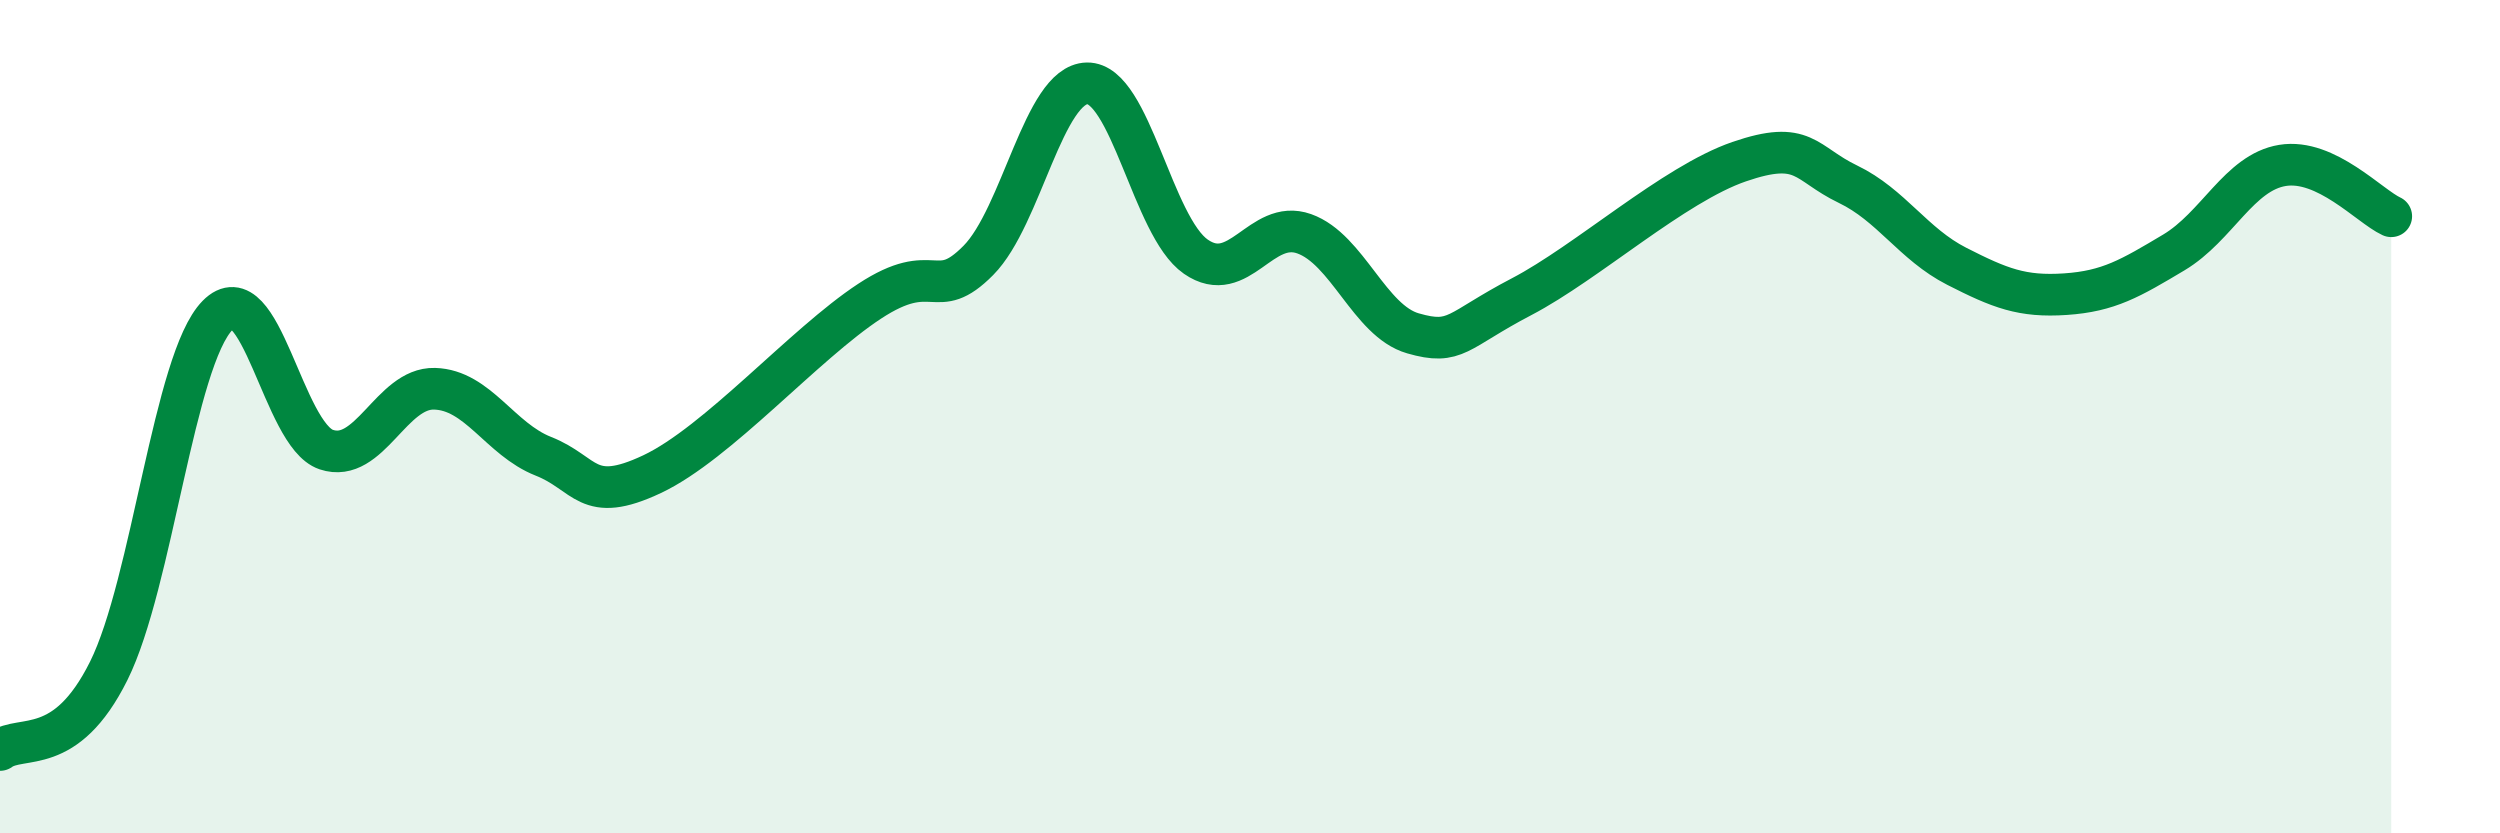 
    <svg width="60" height="20" viewBox="0 0 60 20" xmlns="http://www.w3.org/2000/svg">
      <path
        d="M 0,18 C 0.52,17.62 1.57,18.19 2.61,16.1 C 3.65,14.01 4.18,8.63 5.22,7.57 C 6.26,6.51 6.79,10.44 7.83,10.79 C 8.87,11.14 9.39,9.3 10.43,9.33 C 11.47,9.36 12,10.54 13.04,10.95 C 14.08,11.36 14.08,12.12 15.65,11.38 C 17.22,10.64 19.3,8.26 20.87,7.23 C 22.44,6.2 22.44,7.3 23.48,6.25 C 24.52,5.2 25.05,2.02 26.09,2 C 27.13,1.98 27.66,5.44 28.7,6.16 C 29.74,6.88 30.26,5.24 31.3,5.61 C 32.34,5.98 32.87,7.7 33.91,8 C 34.95,8.3 34.95,7.94 36.52,7.12 C 38.09,6.3 40.17,4.42 41.74,3.88 C 43.31,3.34 43.31,3.92 44.35,4.42 C 45.39,4.92 45.92,5.86 46.96,6.39 C 48,6.92 48.53,7.13 49.57,7.06 C 50.61,6.99 51.13,6.68 52.17,6.06 C 53.21,5.44 53.74,4.14 54.78,3.97 C 55.82,3.8 56.87,4.95 57.39,5.19L57.39 20L0 20Z"
        fill="#008740"
        opacity="0.1"
        stroke-linecap="round"
        stroke-linejoin="round"
      />
      <path
        d="M 0,18 C 0.52,17.62 1.57,18.19 2.61,16.1 C 3.65,14.01 4.18,8.63 5.22,7.57 C 6.26,6.51 6.79,10.44 7.83,10.79 C 8.87,11.14 9.39,9.3 10.43,9.33 C 11.47,9.36 12,10.54 13.04,10.95 C 14.08,11.36 14.08,12.12 15.65,11.38 C 17.22,10.64 19.3,8.26 20.87,7.23 C 22.44,6.2 22.44,7.3 23.48,6.25 C 24.52,5.2 25.05,2.02 26.09,2 C 27.13,1.98 27.66,5.44 28.7,6.16 C 29.74,6.88 30.26,5.24 31.3,5.61 C 32.34,5.98 32.87,7.7 33.91,8 C 34.95,8.3 34.95,7.94 36.52,7.12 C 38.09,6.3 40.17,4.42 41.74,3.88 C 43.31,3.34 43.31,3.92 44.35,4.42 C 45.39,4.92 45.92,5.86 46.96,6.39 C 48,6.92 48.53,7.13 49.57,7.06 C 50.61,6.99 51.13,6.68 52.17,6.06 C 53.21,5.44 53.74,4.14 54.78,3.97 C 55.82,3.8 56.87,4.95 57.39,5.19"
        stroke="#008740"
        stroke-width="1"
        fill="none"
        stroke-linecap="round"
        stroke-linejoin="round"
      />
    </svg>
  